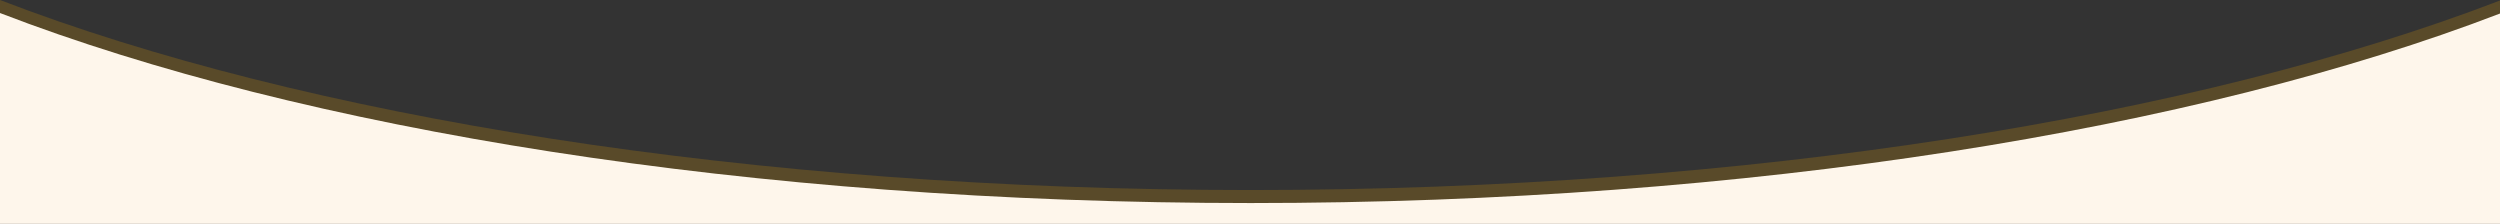 <svg xmlns="http://www.w3.org/2000/svg" width="1920" height="171.946" viewBox="0 0 1920 171.946"><rect x="0" y="0" width="1920" height="171.946" fill="#333333" stroke="none"/><g transform="translate(0 -1656.054)"><path d="M2224,851H304V689.056c57.925,22.313,123.153,42.665,193.874,60.492C569.115,767.5,646.239,782.975,727.1,795.528c40.827,6.338,83.137,12.007,125.753,16.849,43.125,4.9,87.552,9.065,132.049,12.382,45.127,3.363,91.388,5.932,137.5,7.634,46.849,1.73,94.657,2.607,142.1,2.607,47.375,0,95.116-.875,141.9-2.6,46.043-1.7,92.24-4.259,137.31-7.613,44.445-3.308,88.816-7.462,131.88-12.348,42.562-4.829,84.822-10.482,125.607-16.8,80.775-12.52,157.827-27.949,229.016-45.859C2100.874,732,2166.074,711.7,2224,689.44V851Z" transform="translate(-304 966.999)" fill="#f1a800" opacity="0.2"/><path d="M2224,851H304V689.056c57.925,22.313,123.153,42.665,193.874,60.492C569.115,767.5,646.239,782.975,727.1,795.528c40.827,6.338,83.137,12.007,125.753,16.849,43.125,4.9,87.552,9.065,132.049,12.382,45.127,3.363,91.388,5.932,137.5,7.634,46.849,1.73,94.657,2.607,142.1,2.607,47.375,0,95.116-.875,141.9-2.6,46.043-1.7,92.24-4.259,137.31-7.613,44.445-3.308,88.816-7.462,131.88-12.348,42.562-4.829,84.822-10.482,125.607-16.8,80.775-12.52,157.827-27.949,229.016-45.859C2100.874,732,2166.074,711.7,2224,689.44V851Z" transform="translate(-304 976.999)" fill="#fef6eb"/></g></svg>